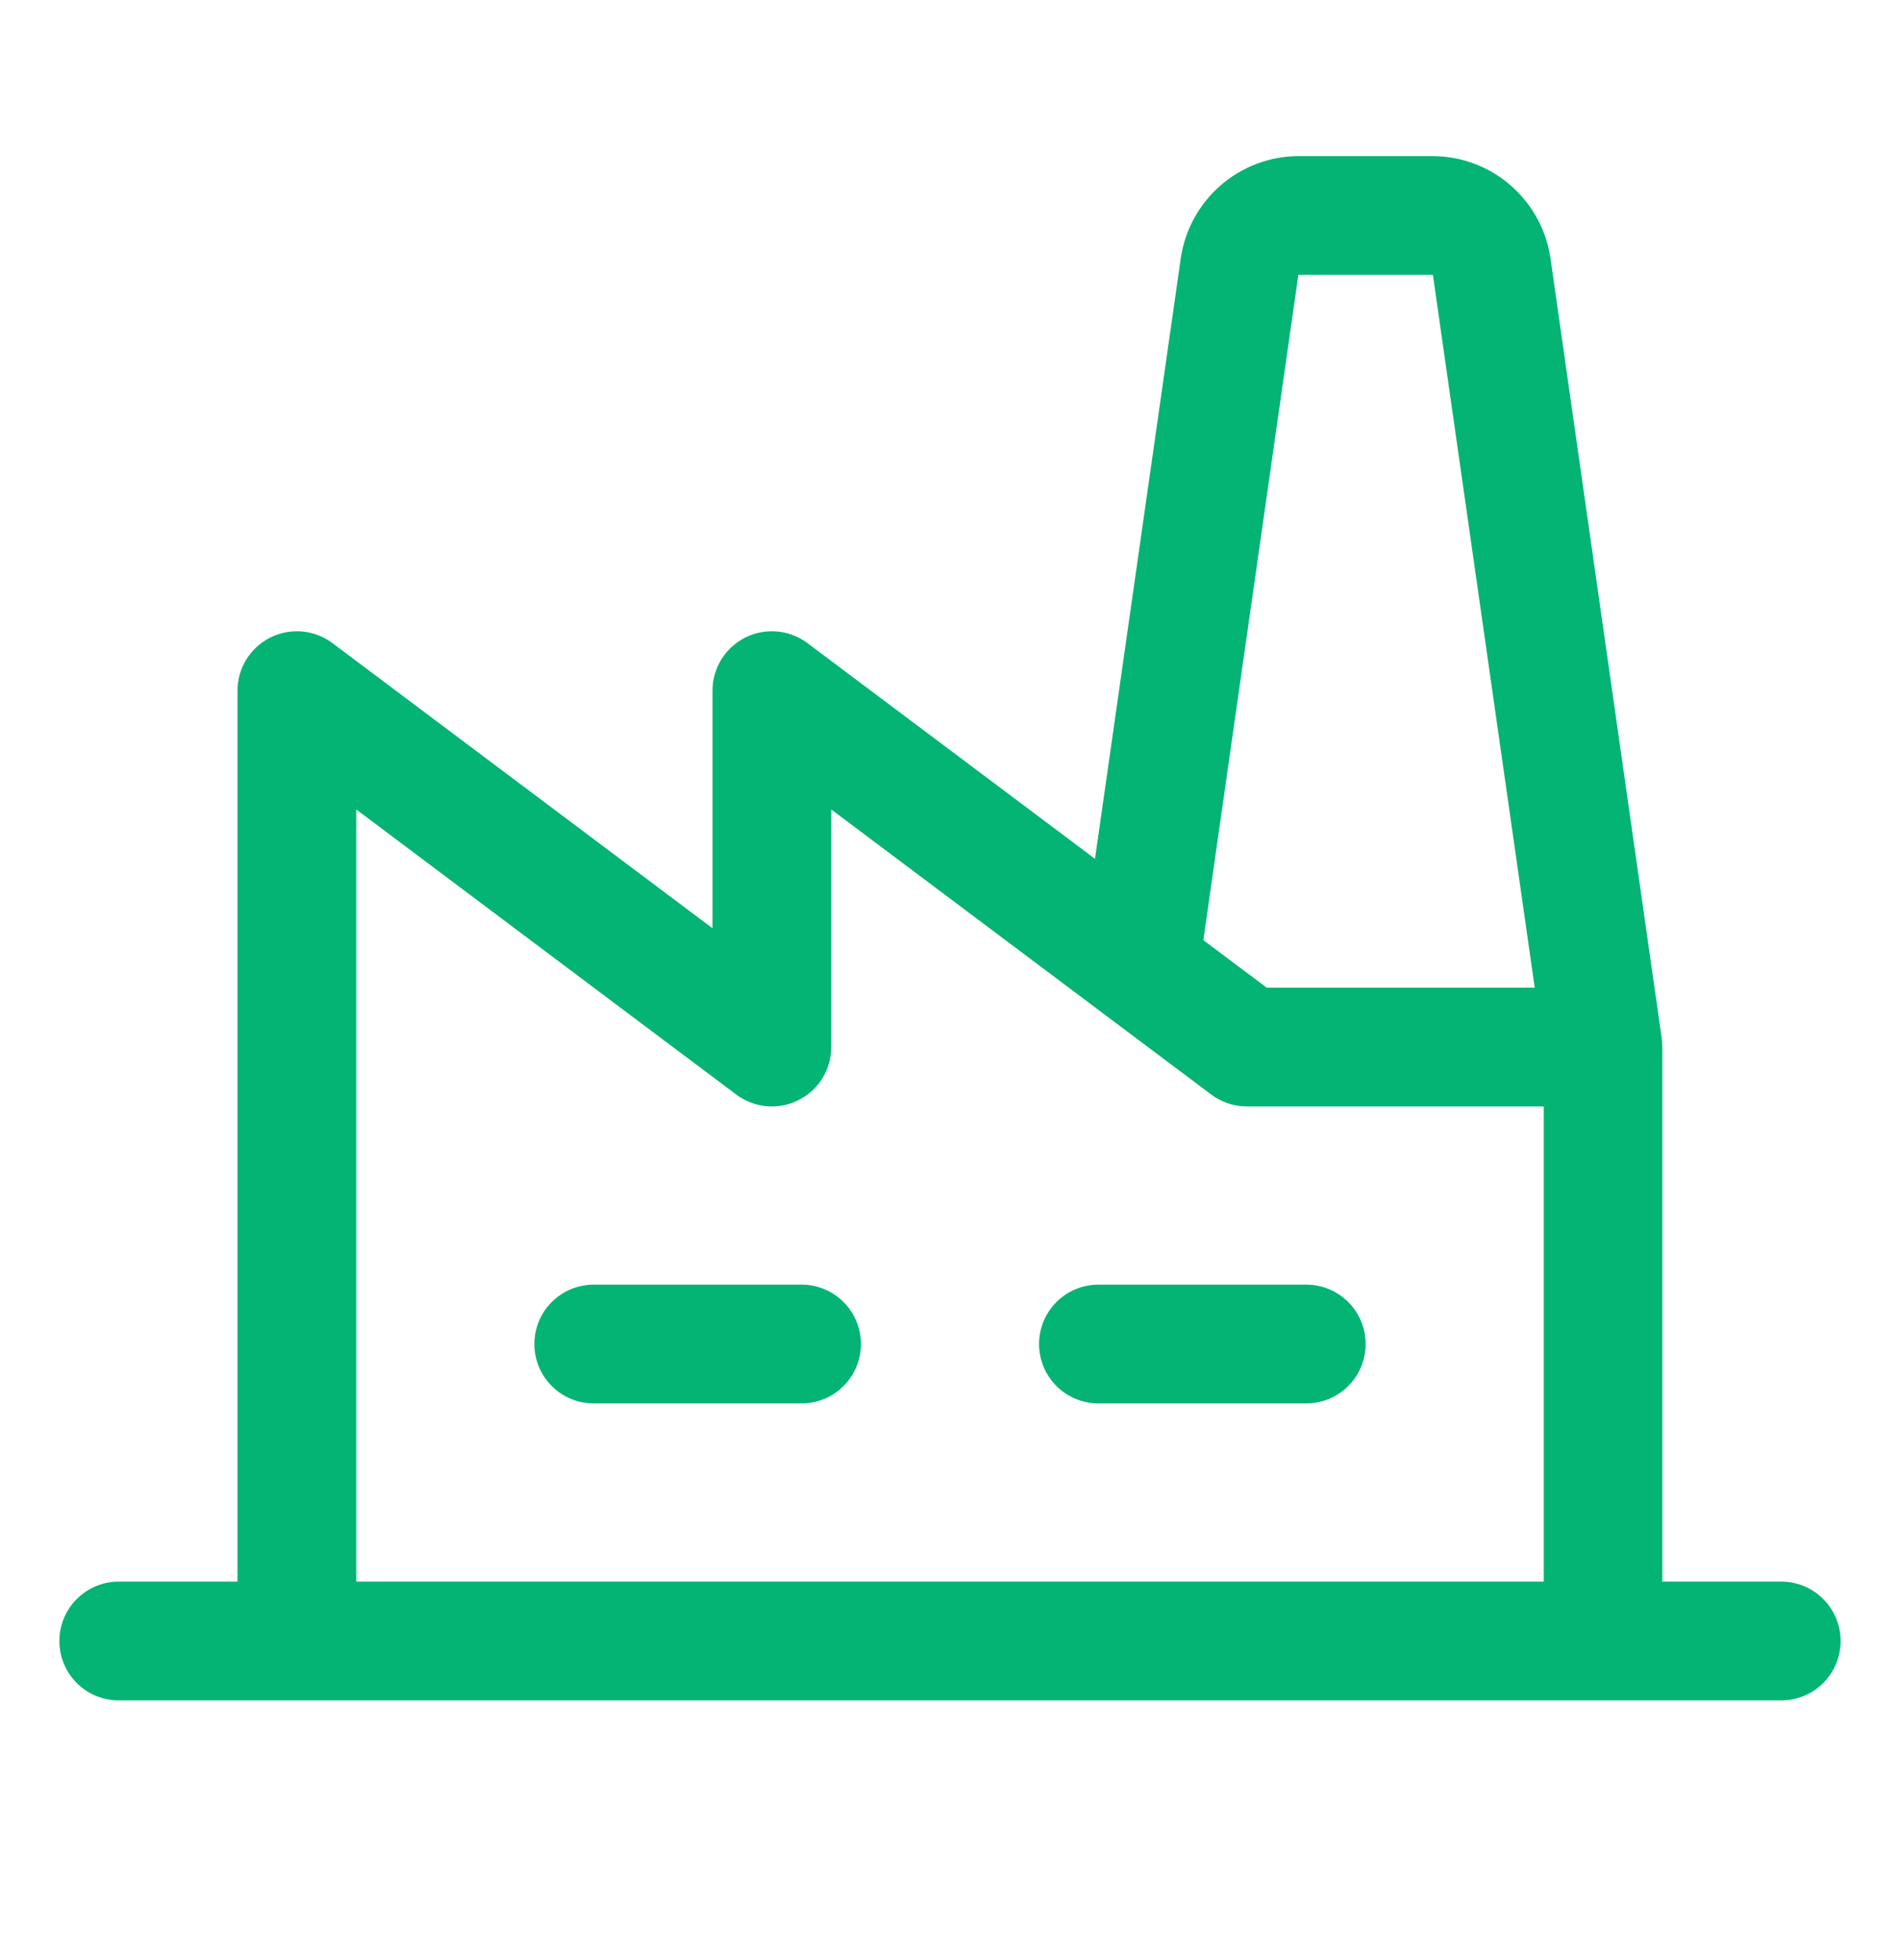 <svg width="32" height="33" viewBox="0 0 32 33" fill="none" xmlns="http://www.w3.org/2000/svg">
<path d="M14.5 22.628C14.5 22.893 14.395 23.148 14.207 23.335C14.02 23.523 13.765 23.628 13.5 23.628H10C9.735 23.628 9.48 23.523 9.293 23.335C9.105 23.148 9 22.893 9 22.628C9 22.363 9.105 22.108 9.293 21.921C9.48 21.733 9.735 21.628 10 21.628H13.5C13.765 21.628 14.02 21.733 14.207 21.921C14.395 22.108 14.5 22.363 14.5 22.628ZM22 21.628H18.5C18.235 21.628 17.98 21.733 17.793 21.921C17.605 22.108 17.5 22.363 17.5 22.628C17.5 22.893 17.605 23.148 17.793 23.335C17.98 23.523 18.235 23.628 18.5 23.628H22C22.265 23.628 22.52 23.523 22.707 23.335C22.895 23.148 23 22.893 23 22.628C23 22.363 22.895 22.108 22.707 21.921C22.52 21.733 22.265 21.628 22 21.628ZM31 27.628C31 27.893 30.895 28.148 30.707 28.335C30.52 28.523 30.265 28.628 30 28.628H2C1.735 28.628 1.48 28.523 1.293 28.335C1.105 28.148 1 27.893 1 27.628C1 27.363 1.105 27.108 1.293 26.921C1.48 26.733 1.735 26.628 2 26.628H4V11.628C4 11.442 4.052 11.26 4.149 11.102C4.247 10.944 4.387 10.817 4.553 10.733C4.719 10.65 4.905 10.615 5.09 10.632C5.275 10.649 5.451 10.716 5.6 10.828L12 15.628V11.628C12 11.442 12.052 11.26 12.149 11.102C12.247 10.944 12.387 10.817 12.553 10.733C12.719 10.65 12.905 10.615 13.09 10.632C13.275 10.649 13.451 10.716 13.6 10.828L18.442 14.459L19.887 4.345C19.957 3.87 20.196 3.435 20.559 3.12C20.922 2.804 21.387 2.63 21.867 2.628H24.133C24.613 2.63 25.078 2.804 25.441 3.12C25.804 3.435 26.043 3.87 26.113 4.345L27.988 17.487C27.988 17.487 27.997 17.584 27.997 17.628V26.628H29.997C30.129 26.628 30.259 26.653 30.381 26.703C30.503 26.753 30.613 26.827 30.706 26.92C30.799 27.013 30.873 27.123 30.924 27.245C30.974 27.366 31 27.496 31 27.628ZM20.267 15.828L21.334 16.628H25.848L24.133 4.628H21.867L20.267 15.828ZM6 26.628H26V18.628H21C20.784 18.628 20.573 18.558 20.4 18.428L18.6 17.078L14 13.628V17.628C14 17.814 13.948 17.996 13.851 18.154C13.753 18.312 13.613 18.439 13.447 18.522C13.281 18.605 13.095 18.641 12.91 18.624C12.725 18.607 12.549 18.539 12.4 18.428L6 13.628V26.628Z" fill="#04b474"/>
</svg>
